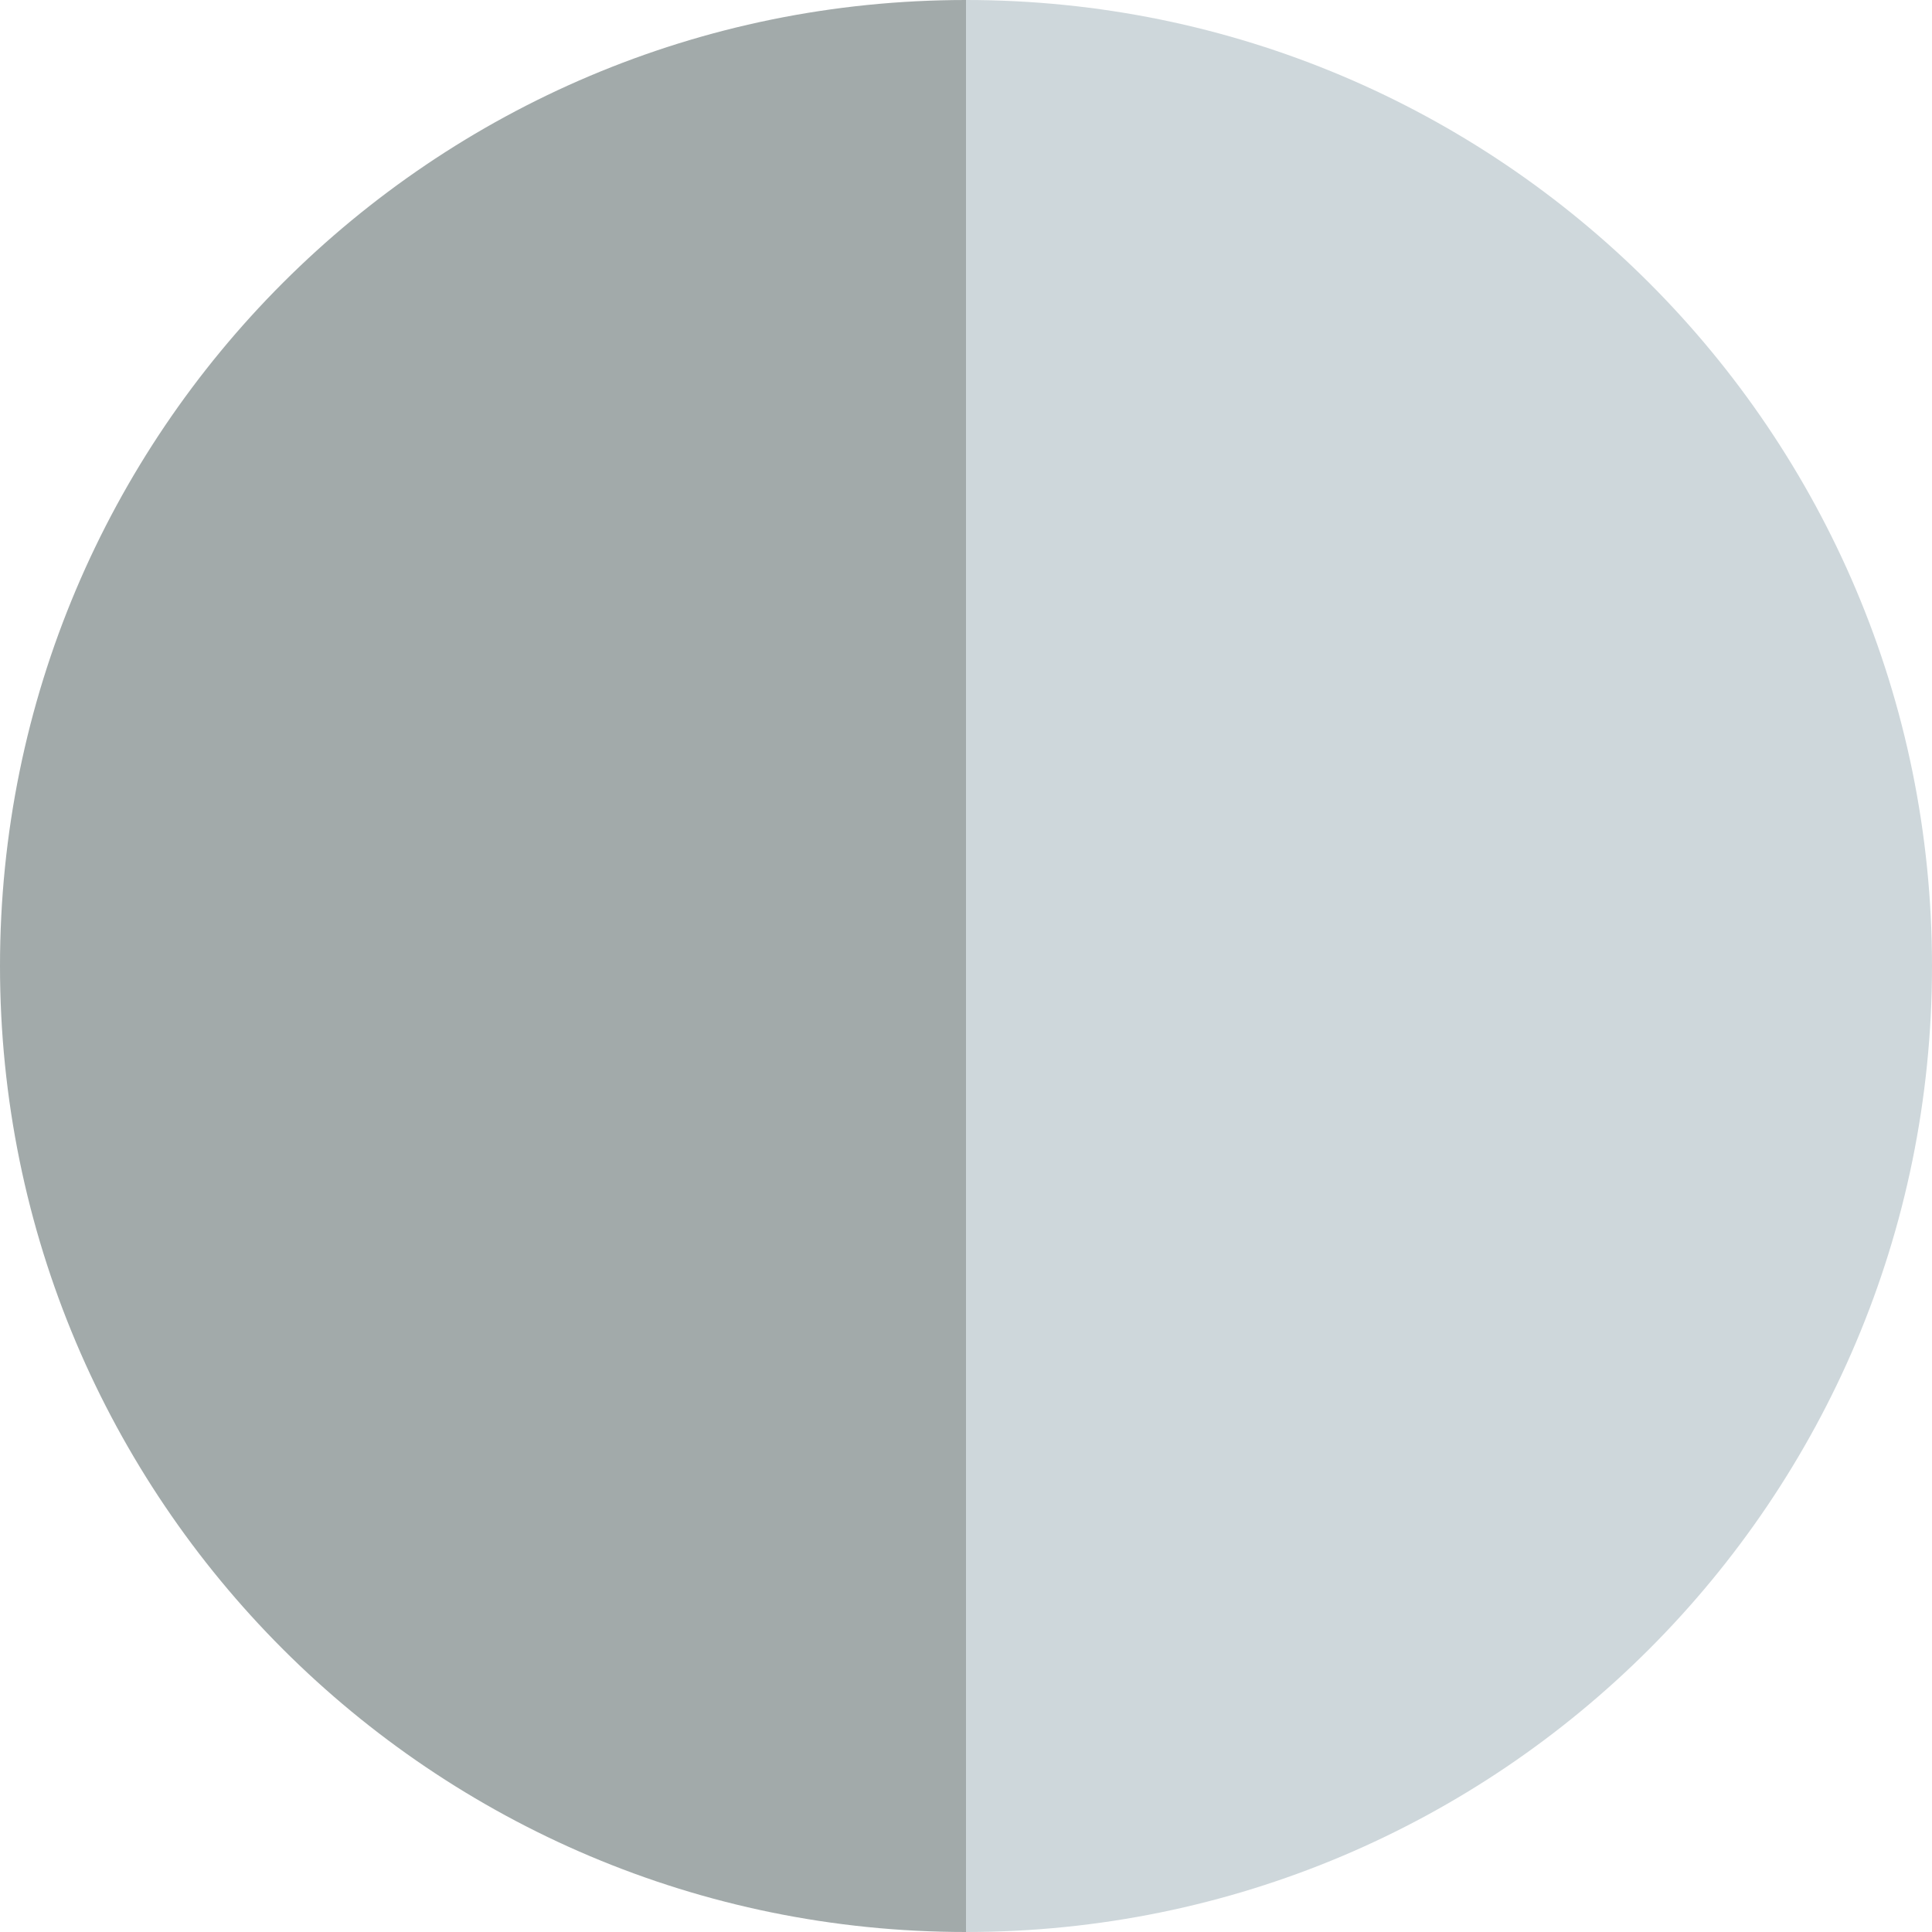 <?xml version="1.0" encoding="UTF-8"?>
<svg id="Layer_1" data-name="Layer 1" xmlns="http://www.w3.org/2000/svg" viewBox="0 0 16 16">
  <defs>
    <style>
      .cls-1 {
        fill: #a2aaaa;
      }

      .cls-1, .cls-2 {
        stroke-width: 0px;
      }

      .cls-2 {
        fill: #ced7db;
      }
    </style>
  </defs>
  <path class="cls-1" d="M0,8c0,4.42,3.58,8,8,8V0C3.58,0,0,3.58,0,8Z"/>
  <path class="cls-2" d="M8,0v16c4.42,0,8-3.58,8-8S12.42,0,8,0Z"/>
</svg>